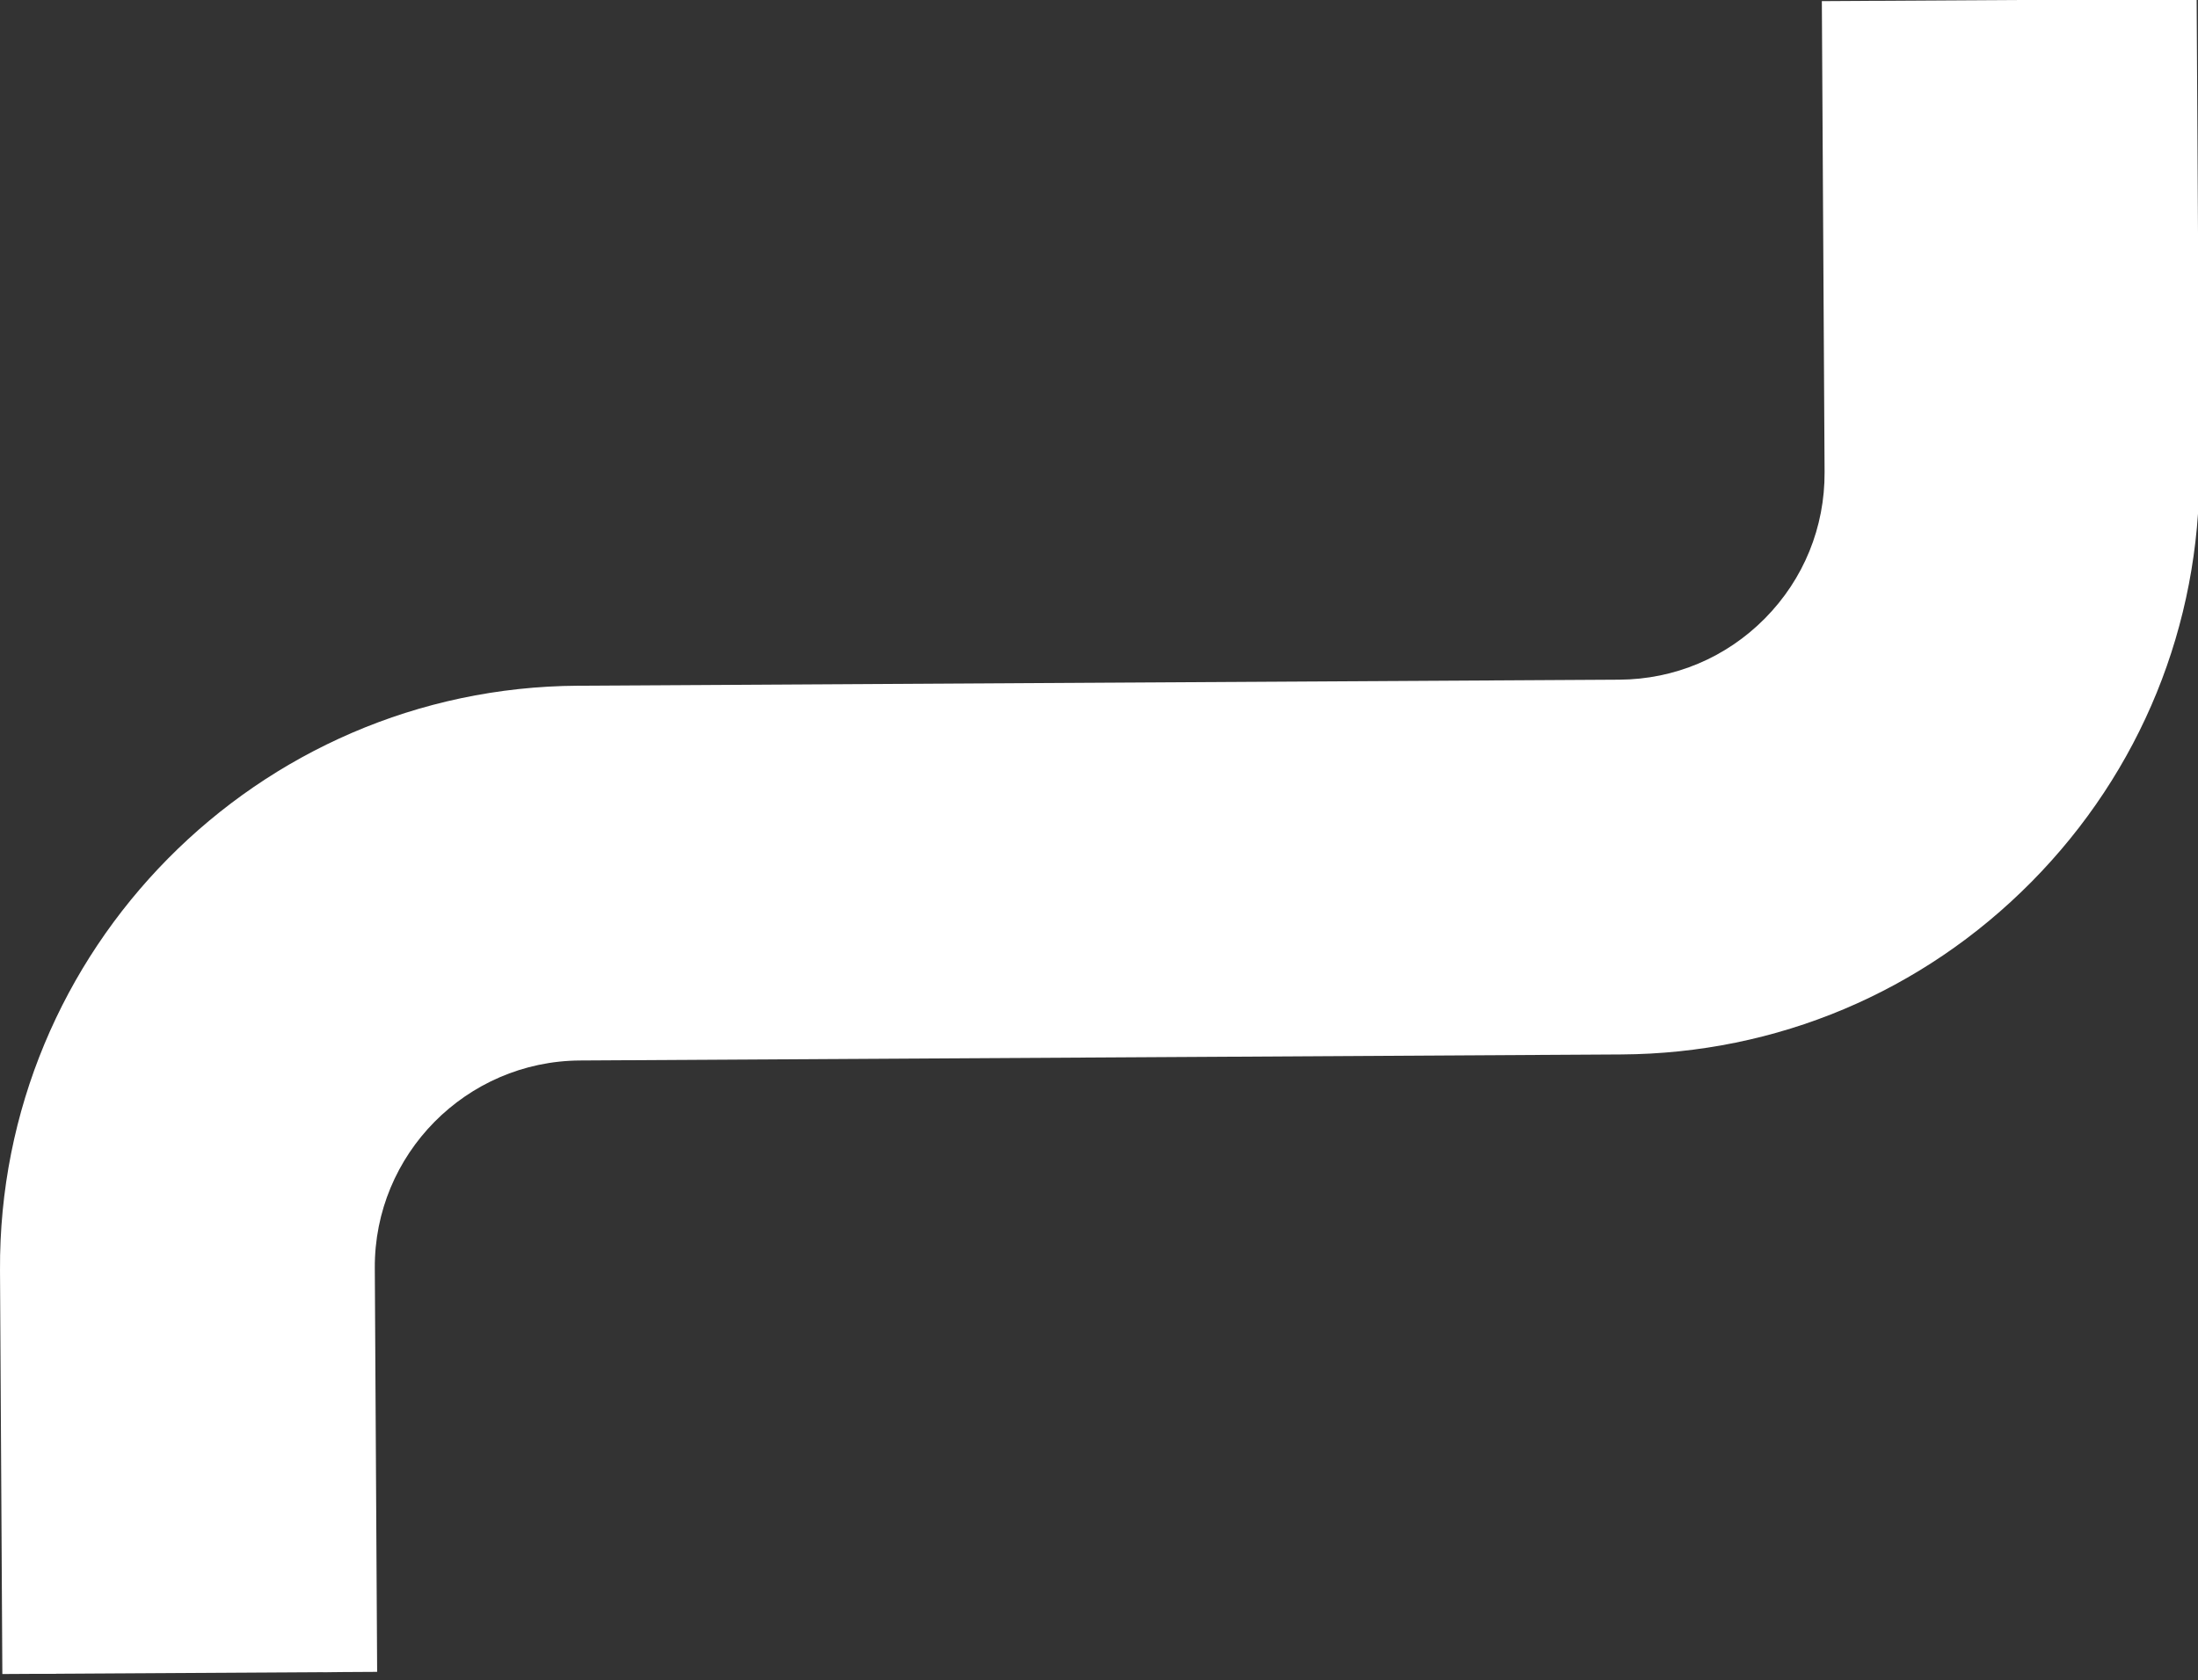 <svg width="168.495mm" height="128.806mm" viewBox="0 0 168.495 128.806" id="svg1" inkscape:version="1.3.2 (091e20e, 2023-11-25, custom)" sodipodi:docname="sidewalk.svg" xmlns:inkscape="http://www.inkscape.org/namespaces/inkscape" xmlns:sodipodi="http://sodipodi.sourceforge.net/DTD/sodipodi-0.dtd" xmlns="http://www.w3.org/2000/svg" xmlns:svg="http://www.w3.org/2000/svg"><rect x="0" y="0" width="168.495" height="128.806" fill="#333333" stroke="none"/><sodipodi:namedview id="namedview1" pagecolor="#ffffff" bordercolor="#666666" borderopacity="1" inkscape:showpageshadow="2" inkscape:pageopacity="0" inkscape:pagecheckerboard="0" inkscape:deskcolor="#d1d1d1" inkscape:document-units="mm" inkscape:zoom=".5" inkscape:cx="429" inkscape:cy="59" inkscape:window-width="1366" inkscape:window-height="697" inkscape:window-x="-8" inkscape:window-y="-8" inkscape:window-maximized="1" inkscape:current-layer="layer1"/><defs id="defs1"><clipPath clipPathUnits="userSpaceOnUse" id="clipPath3"><path d="M0 2e3H3e3V0H0z" transform="translate(-2399.91,-163.393)" id="path3"/></clipPath><clipPath clipPathUnits="userSpaceOnUse" id="clipPath5"><path d="M0 2e3H3e3V0H0z" transform="translate(-2836.009,-477.613)" id="path5"/></clipPath><clipPath clipPathUnits="userSpaceOnUse" id="clipPath7"><path d="M0 2e3H3e3V0H0z" transform="translate(-2408.477,-163.443)" id="path7"/></clipPath><clipPath clipPathUnits="userSpaceOnUse" id="clipPath9"><path d="M0 2e3H3e3V0H0z" transform="translate(-2469.618,-163.798)" id="path9"/></clipPath></defs><g inkscape:label="Layer 1" inkscape:groupmode="layer" id="layer1" transform="translate(-5.14,-3.109)"><path id="path2" d="m0 0-.509 87.686c-.403 69.601 55.892 126.553 125.493 126.957l226.163 1.312c11.975.069 23.206 4.798 31.625 13.315s13.017 19.803 12.948 31.778l-.594 102.276 81.392.473.592-102.277c.196-33.715-12.749-65.489-36.452-89.468-23.701-23.979-55.323-37.292-89.039-37.488L125.456 133.251C100.735 133.108 80.739 112.879 80.883 88.158L81.391.472z" style="fill:#fff;fill-opacity:1;fill-rule:nonzero;stroke:none" transform="matrix(0.353,0,0,-0.353,5.32,131.449)" clip-path="url(#clipPath3)"/><path id="path6" d="m0 0-.509 87.686c-.376 64.876 52.098 117.963 116.974 118.34l226.164 1.312c29.445.171 53.262 24.265 53.091 53.71l-.593 102.277 3.115.018.593-102.277c.181-31.163-25.025-56.663-56.189-56.844L116.483 202.91C53.325 202.544 2.24 150.862 2.607 87.704L3.116.018z" style="fill:#fff;fill-opacity:1;fill-rule:nonzero;stroke:none" transform="matrix(0.353,0,0,-0.353,8.343,131.431)" clip-path="url(#clipPath7)"/><path id="path8" d="m0 0-.509 87.686c-.18 31.163 25.026 56.664 56.189 56.845l226.162 1.312c30.546.177 59.228 12.272 80.761 34.056 21.532 21.784 33.293 50.604 33.116 81.15l-.593 102.276 3.115.018.593-102.276c.183-31.378-11.898-60.982-34.016-83.358-22.118-22.377-51.58-34.8-82.958-34.982L55.698 141.415C26.253 141.244 2.436 117.15 2.607 87.704L3.116.018z" style="fill:#fff;fill-opacity:1;fill-rule:nonzero;stroke:none" transform="matrix(0.353,0,0,-0.353,29.912,131.306)" clip-path="url(#clipPath9)"/></g></svg>